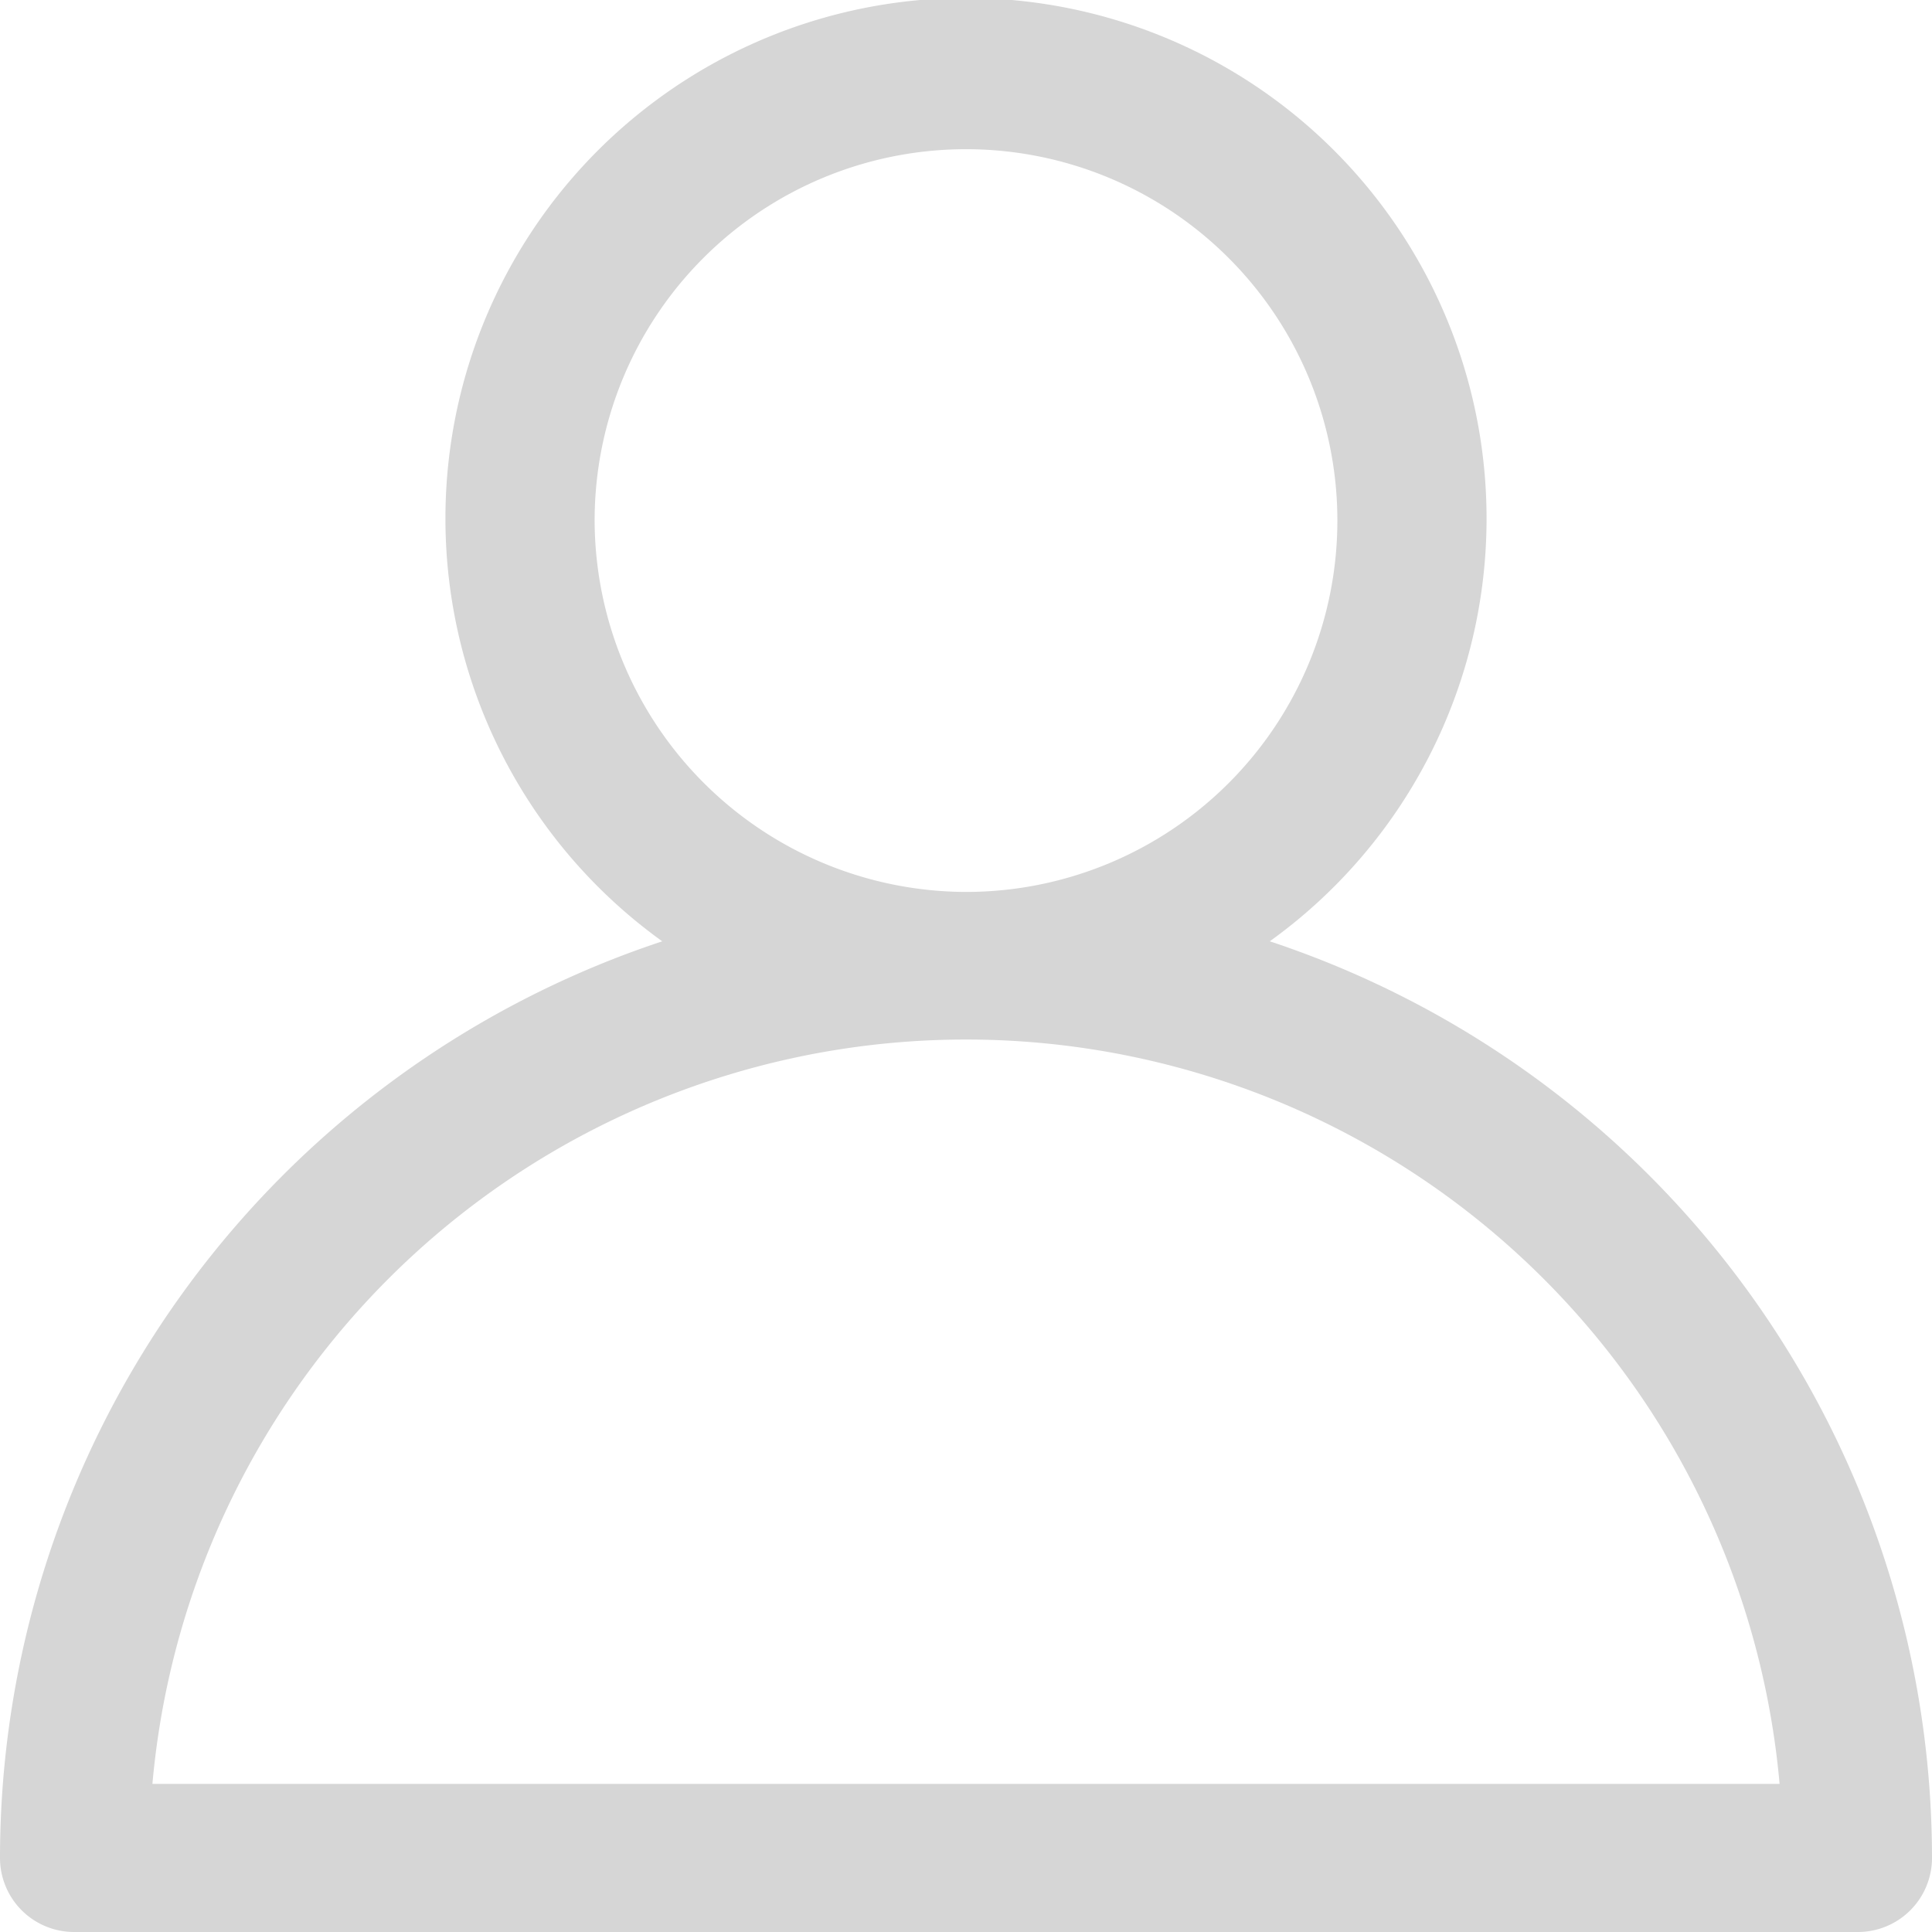 <svg xmlns="http://www.w3.org/2000/svg" viewBox="0 0 18 18"><defs><style>.cls-1{fill:#d6d6d6;}</style></defs><g id="Capa_2" data-name="Capa 2"><g id="Capa_2-2" data-name="Capa 2"><path class="cls-1" d="M11.83,8.77a4.85,4.85,0,1,0-5.66,0A9,9,0,0,0,0,17.31.69.69,0,0,0,.69,18H17.31a.69.69,0,0,0,.69-.69A9,9,0,0,0,11.83,8.77ZM5.54,4.85A3.46,3.46,0,1,1,9,8.31,3.47,3.47,0,0,1,5.54,4.85ZM1.42,16.62a7.61,7.61,0,0,1,15.16,0Z"/></g></g></svg>
